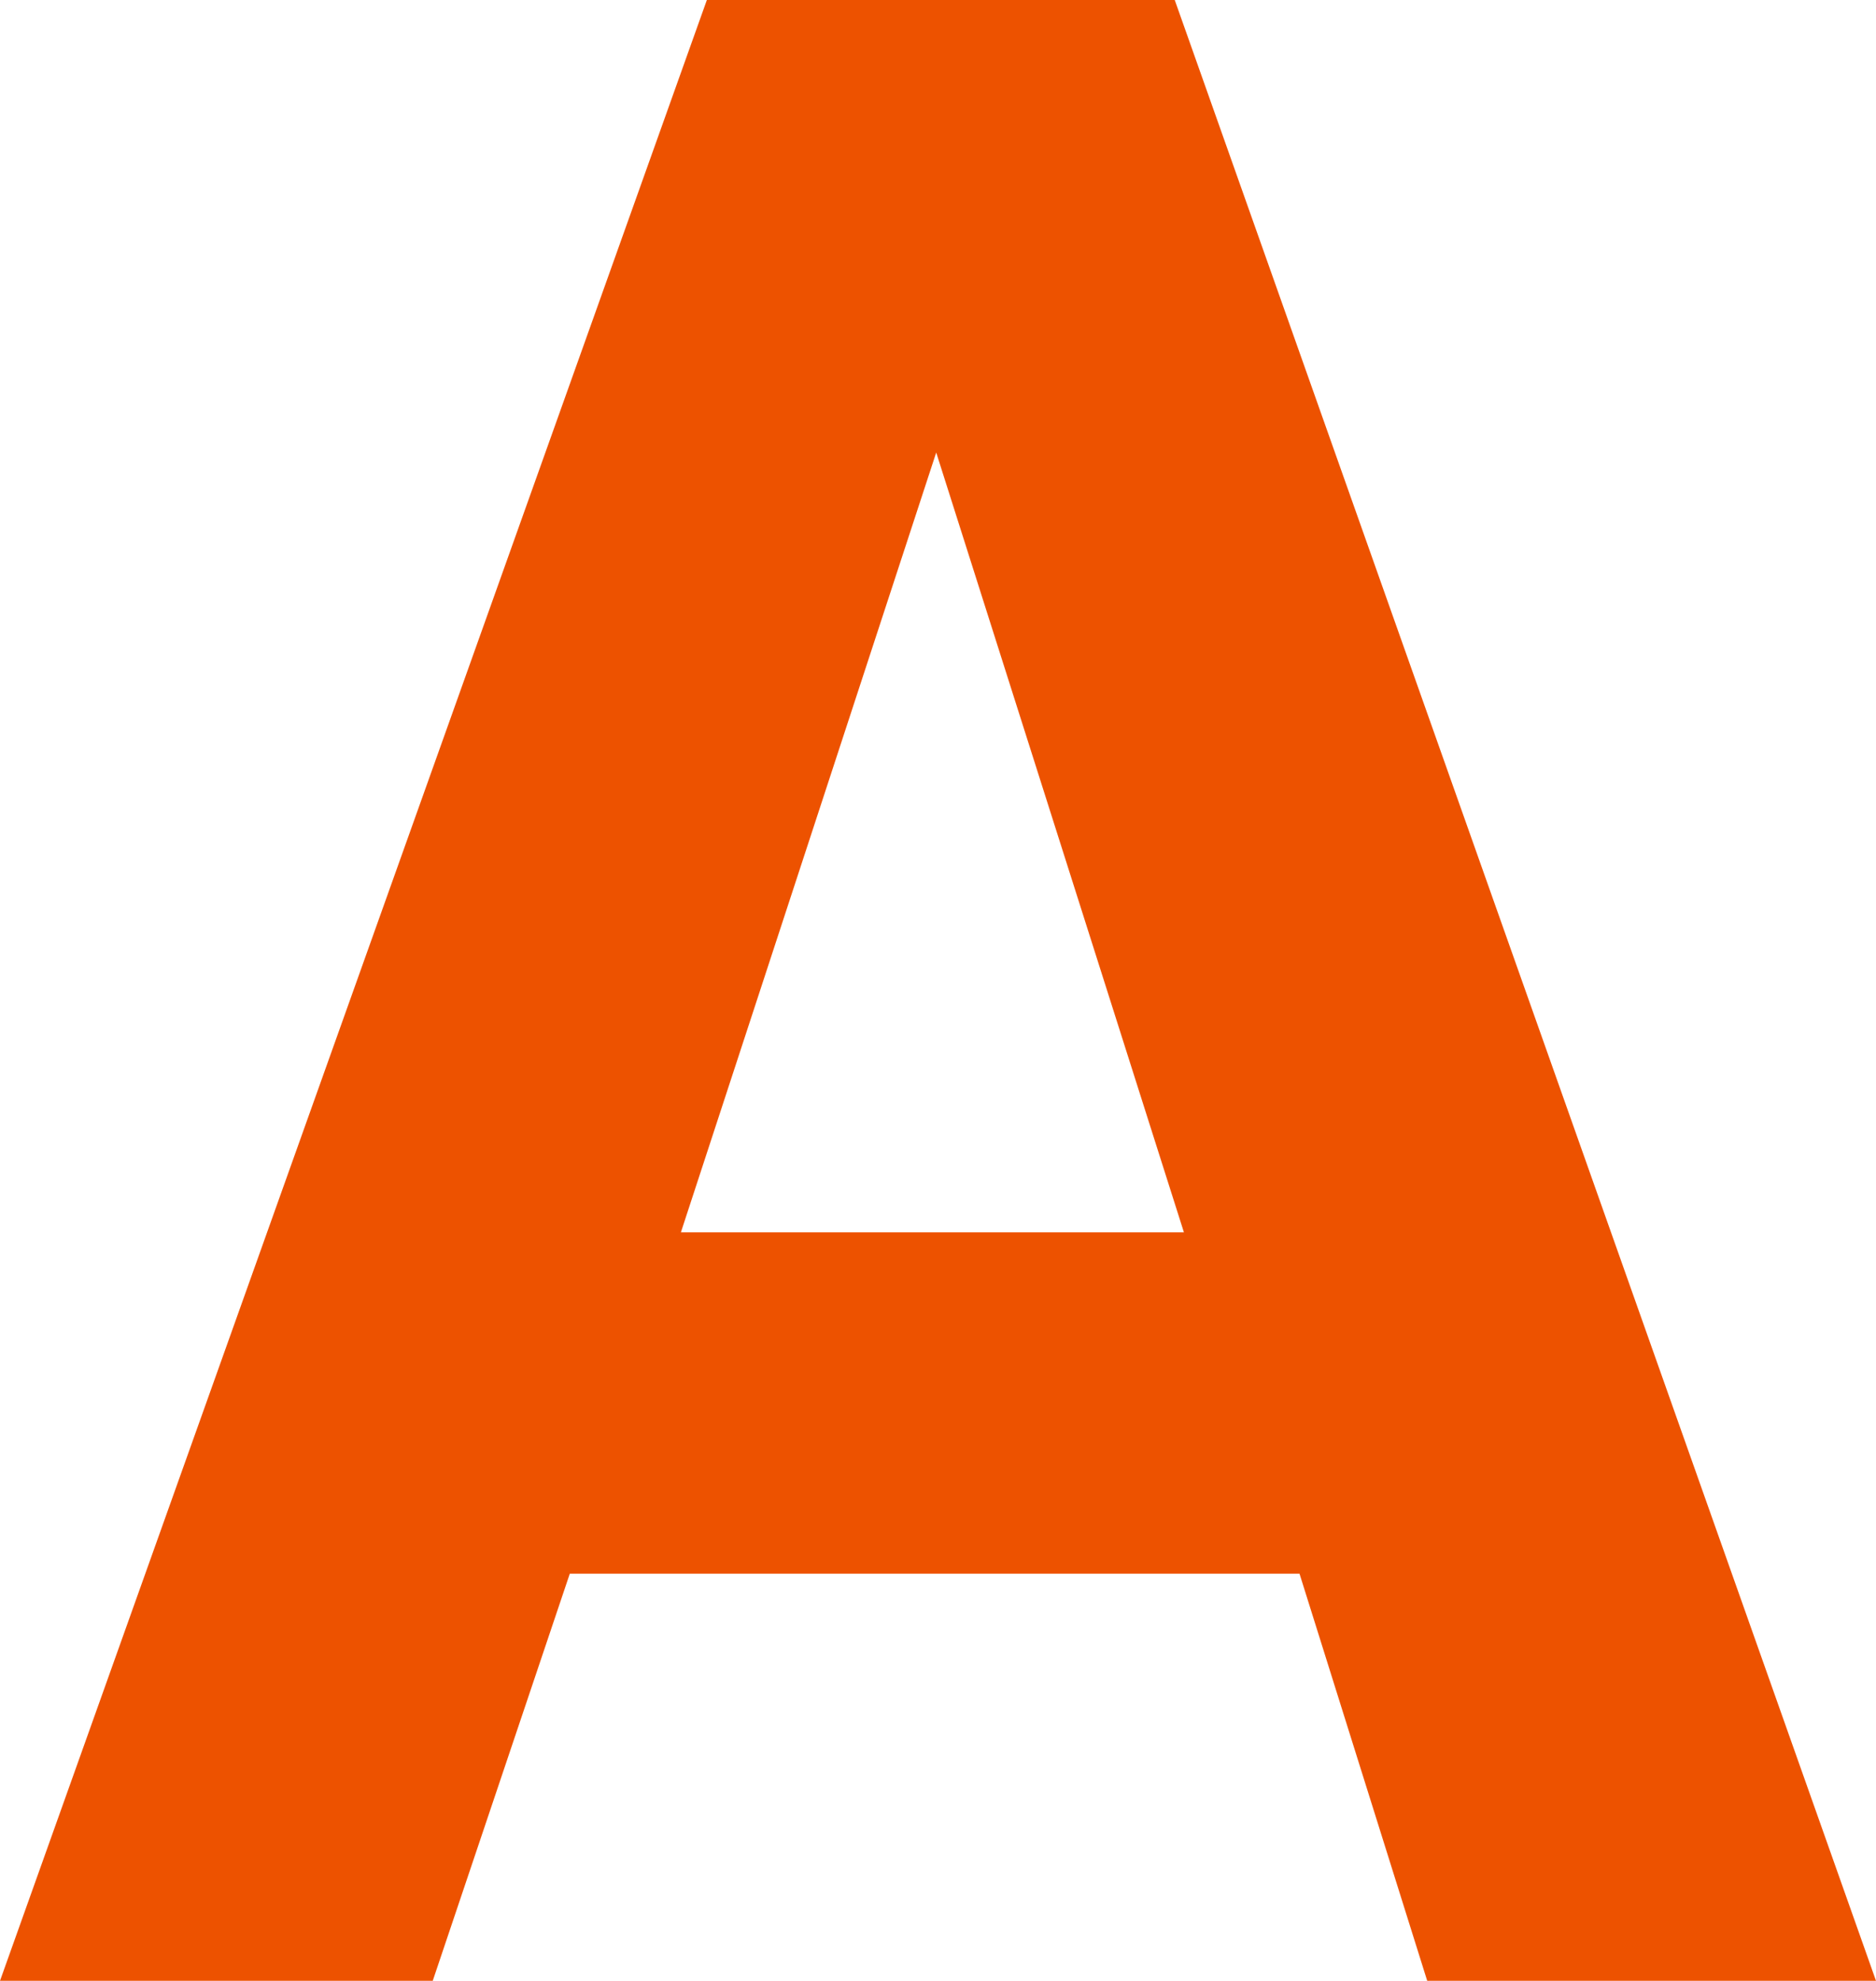 <svg xmlns="http://www.w3.org/2000/svg" width="20.449" height="21.592" viewBox="0 0 20.449 21.592">
  <path id="パス_912" data-name="パス 912" d="M4.094-4.438H-3.86L-5.354,0h-4.717l7.705-21.592h5.1L10.378,0H5.486ZM2.834-8.159l-2.7-8.5-2.783,8.5Z" transform="translate(10.071 21.592)" fill="#ed5200"/>
</svg>
